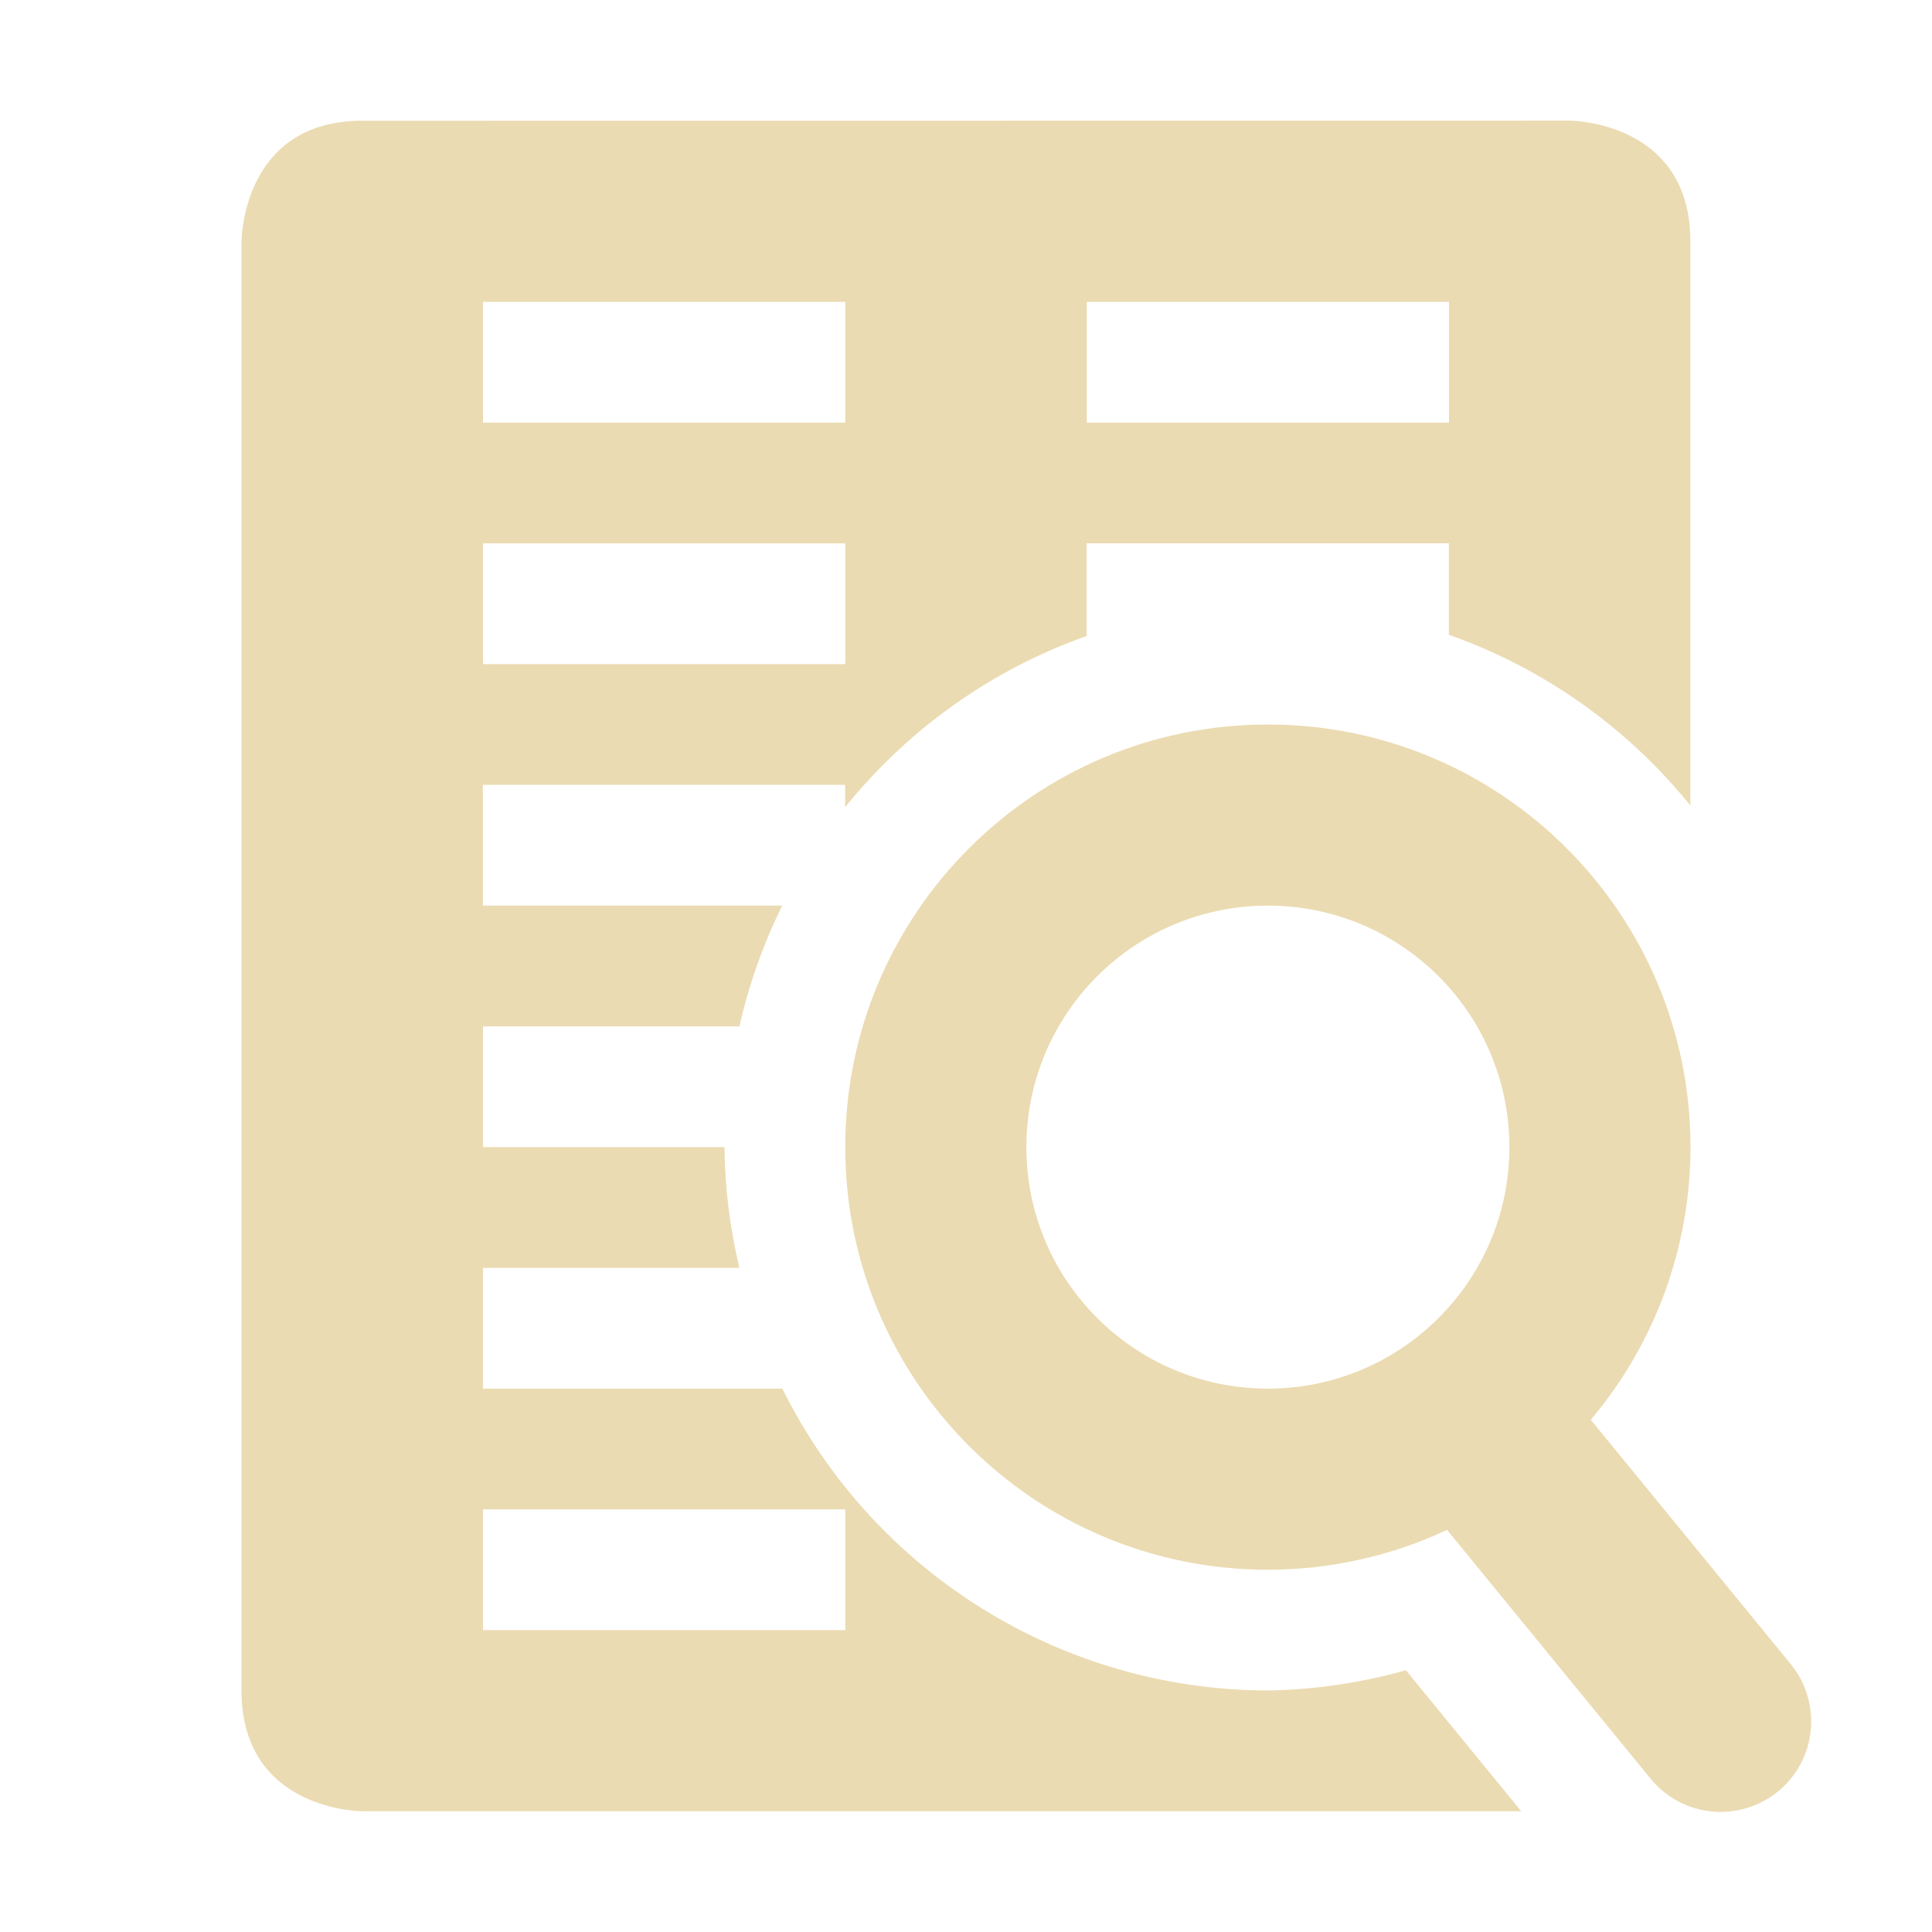 <svg width="16" height="16" version="1.1" xmlns="http://www.w3.org/2000/svg">
  <defs>
    <style type="text/css" id="current-color-scheme">.ColorScheme-Text { color:#ebdbb2; } .ColorScheme-Highlight { color:#458588; }</style>
  </defs>
  <path class="ColorScheme-Text" d="m3 1c-1 0-1 1-1 1v12c0 1 1 1 1 1h9.598l-0.955-1.168c-0.372 0.105-0.756 0.161-1.143 0.168-1.706-0.004-3.263-0.972-4.021-2.5h-2.479v-1h2.123c-0.078-0.328-0.12-0.663-0.123-1h-2v-1h2.123c0.079-0.346 0.198-0.682 0.355-1h-2.479v-1h3v0.185c0.523-0.649 1.215-1.14 2-1.418v-0.768h3v0.758c0.785 0.277 1.477 0.767 2 1.414v-4.672c0-1-1-1-1-1zm1 1.5h3v1h-3zm5 0h3v1h-3zm-5 2h3v1h-3zm6.5 1.5c-1.933 0-3.5 1.567-3.5 3.5 0 1.933 1.567 3.5 3.5 3.5 0.513 2.6e-5 1.02-0.113 1.484-0.33l1.686 2.061c0.262 0.32 0.733 0.367 1.055 0.105 0.32-0.262 0.367-0.733 0.105-1.055l-1.656-2.023c0.533-0.631 0.826-1.431 0.826-2.258 0-1.933-1.567-3.5-3.5-3.5zm0 1.5c1.105 0 2 0.895 2 2 0 1.105-0.895 2-2 2-1.105 0-2-0.895-2-2 0-1.105 0.895-2 2-2zm-6.5 5h3v1h-3z" fill="currentColor"/>
</svg>
